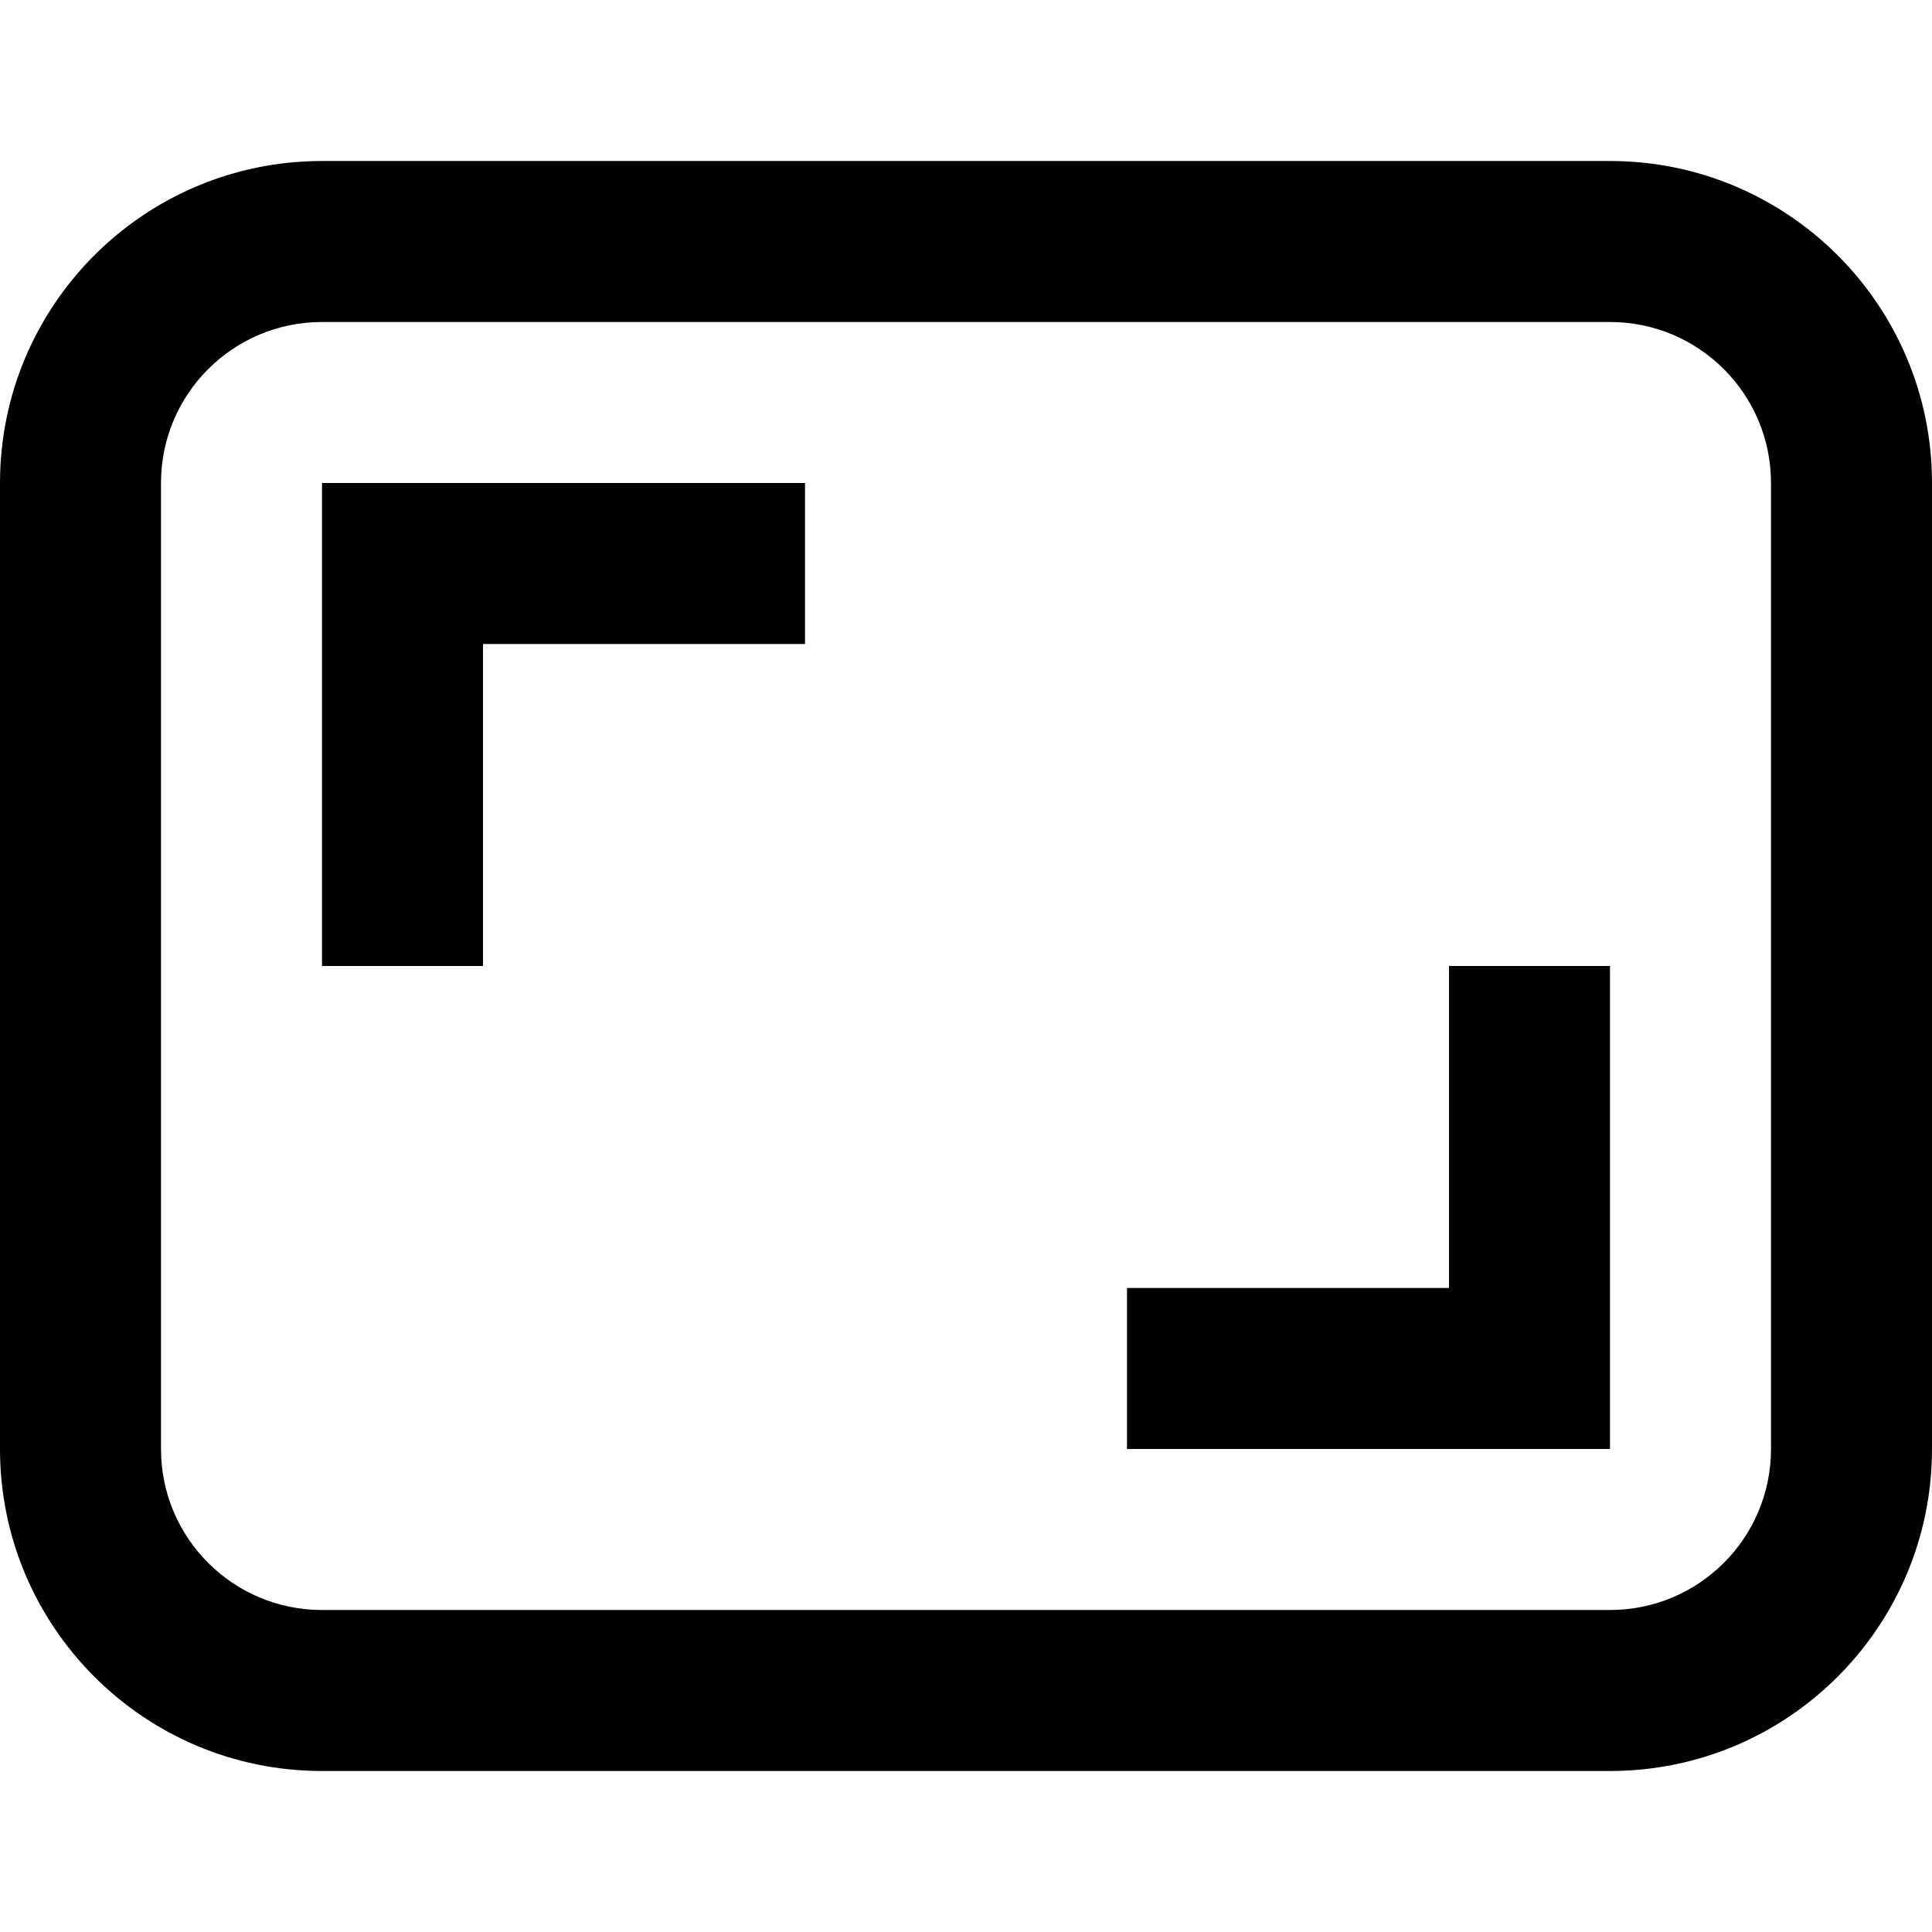 <?xml version="1.0" encoding="utf-8"?>
<svg 
  width="24"
  height="24"
  viewBox="0 0 24 24"
  fill="none"
  xmlns="http://www.w3.org/2000/svg"
>
  <path d="M4 6V12H6V8L10 8V6H4Z" fill="#000000" />
  <path d="M20 18H14V16H18V12H20V18Z" fill="#000000" />
  <path
    fill-rule="evenodd"
    clip-rule="evenodd"
    d="M4 2C1.791 2 0 3.791 0 6V18C0 20.209 1.791 22 4 22H20C22.209 22 24 20.209 24 18V6C24 3.791 22.209 2 20 2H4ZM20 4H4C2.895 4 2 4.895 2 6V18C2 19.105 2.895 20 4 20H20C21.105 20 22 19.105 22 18V6C22 4.895 21.105 4 20 4Z"
    fill="#000000"
  />
</svg>